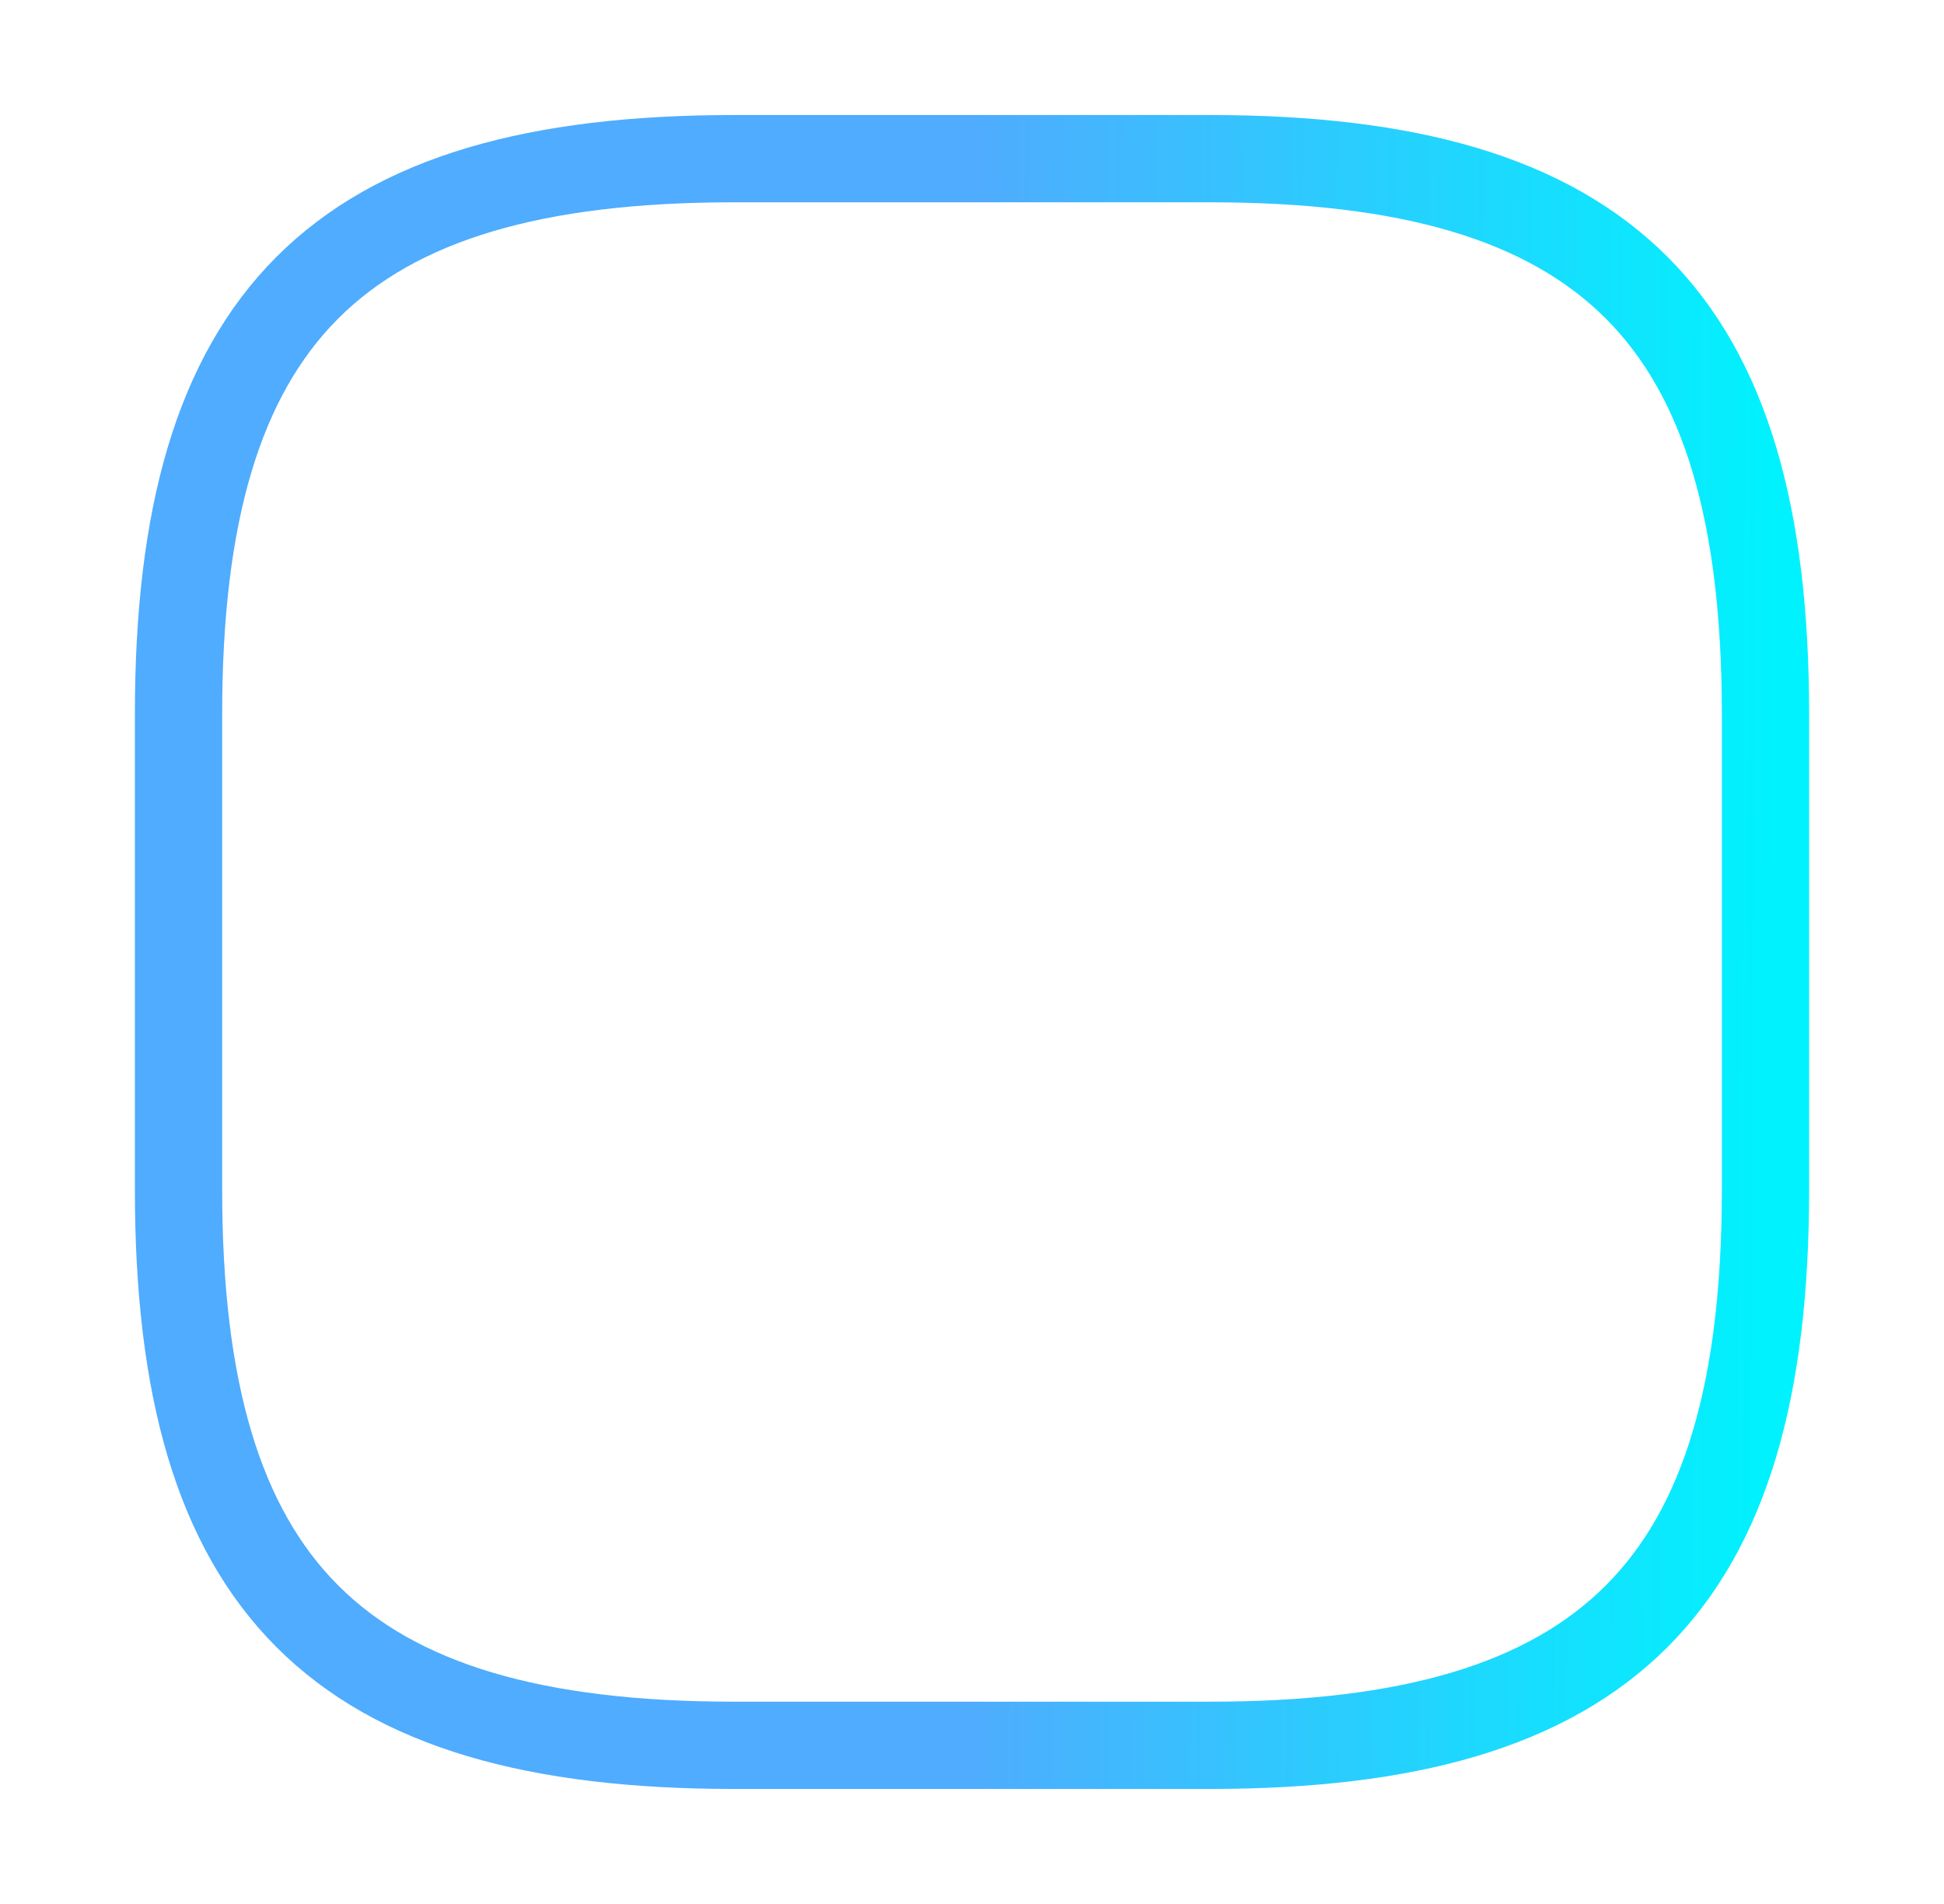<svg width="49" height="48" viewBox="0 0 49 48" fill="none" xmlns="http://www.w3.org/2000/svg"><g filter="url(#filter0_b_5047_108027)"><path d="M18.5 44H30.5C40.5 44 44.5 40 44.5 30V18C44.5 8 40.5 4 30.5 4H18.5C8.5 4 4.5 8 4.5 18V30C4.5 40 8.5 44 18.5 44Z" fill="url(#paint0_linear_5047_108027)" fill-opacity="0.26"/></g><path d="M5.844 37.9L15.704 31.28C17.284 30.22 19.564 30.34 20.984 31.56L21.644 32.14C23.204 33.48 25.724 33.48 27.284 32.14L35.604 25C37.164 23.66 39.684 23.66 41.244 25L44.504 27.8" stroke="white" stroke-width="2.2" stroke-linecap="round" stroke-linejoin="round"/><g filter="url(#filter1_b_5047_108027)"><path d="M18.5 44H30.5C40.5 44 44.5 40 44.5 30V18C44.5 8 40.5 4 30.5 4H18.5C8.5 4 4.5 8 4.5 18V30C4.5 40 8.5 44 18.5 44Z" stroke="url(#paint1_linear_5047_108027)" stroke-width="2.2" stroke-linecap="round" stroke-linejoin="round"/></g><path d="M18.5 20C20.709 20 22.5 18.209 22.5 16C22.5 13.791 20.709 12 18.5 12C16.291 12 14.5 13.791 14.5 16C14.5 18.209 16.291 20 18.5 20Z" stroke="white" stroke-width="2.2" stroke-linecap="round" stroke-linejoin="round"/><defs><filter id="filter0_b_5047_108027" x="0.5" y="0" width="48" height="48" filterUnits="userSpaceOnUse" color-interpolation-filters="sRGB"><feFlood flood-opacity="0" result="BackgroundImageFix"/><feGaussianBlur in="BackgroundImageFix" stdDeviation="2"/><feComposite in2="SourceAlpha" operator="in" result="effect1_backgroundBlur_5047_108027"/><feBlend mode="normal" in="SourceGraphic" in2="effect1_backgroundBlur_5047_108027" result="shape"/></filter><filter id="filter1_b_5047_108027" x="-0.602" y="-1.1" width="50.203" height="50.2" filterUnits="userSpaceOnUse" color-interpolation-filters="sRGB"><feFlood flood-opacity="0" result="BackgroundImageFix"/><feGaussianBlur in="BackgroundImageFix" stdDeviation="2"/><feComposite in2="SourceAlpha" operator="in" result="effect1_backgroundBlur_5047_108027"/><feBlend mode="normal" in="SourceGraphic" in2="effect1_backgroundBlur_5047_108027" result="shape"/></filter><linearGradient id="paint0_linear_5047_108027" x1="24.5" y1="4" x2="24.5" y2="44" gradientUnits="userSpaceOnUse"><stop stop-color="white" stop-opacity="0"/><stop offset="1" stop-color="white"/></linearGradient><linearGradient id="paint1_linear_5047_108027" x1="4.5" y1="4" x2="44.779" y2="4.283" gradientUnits="userSpaceOnUse"><stop offset="0" stop-color="#4facfe"/><stop offset="0.501" stop-color="#4facfe"/><stop offset="1" stop-color="#00f2fe"/></linearGradient></defs></svg>